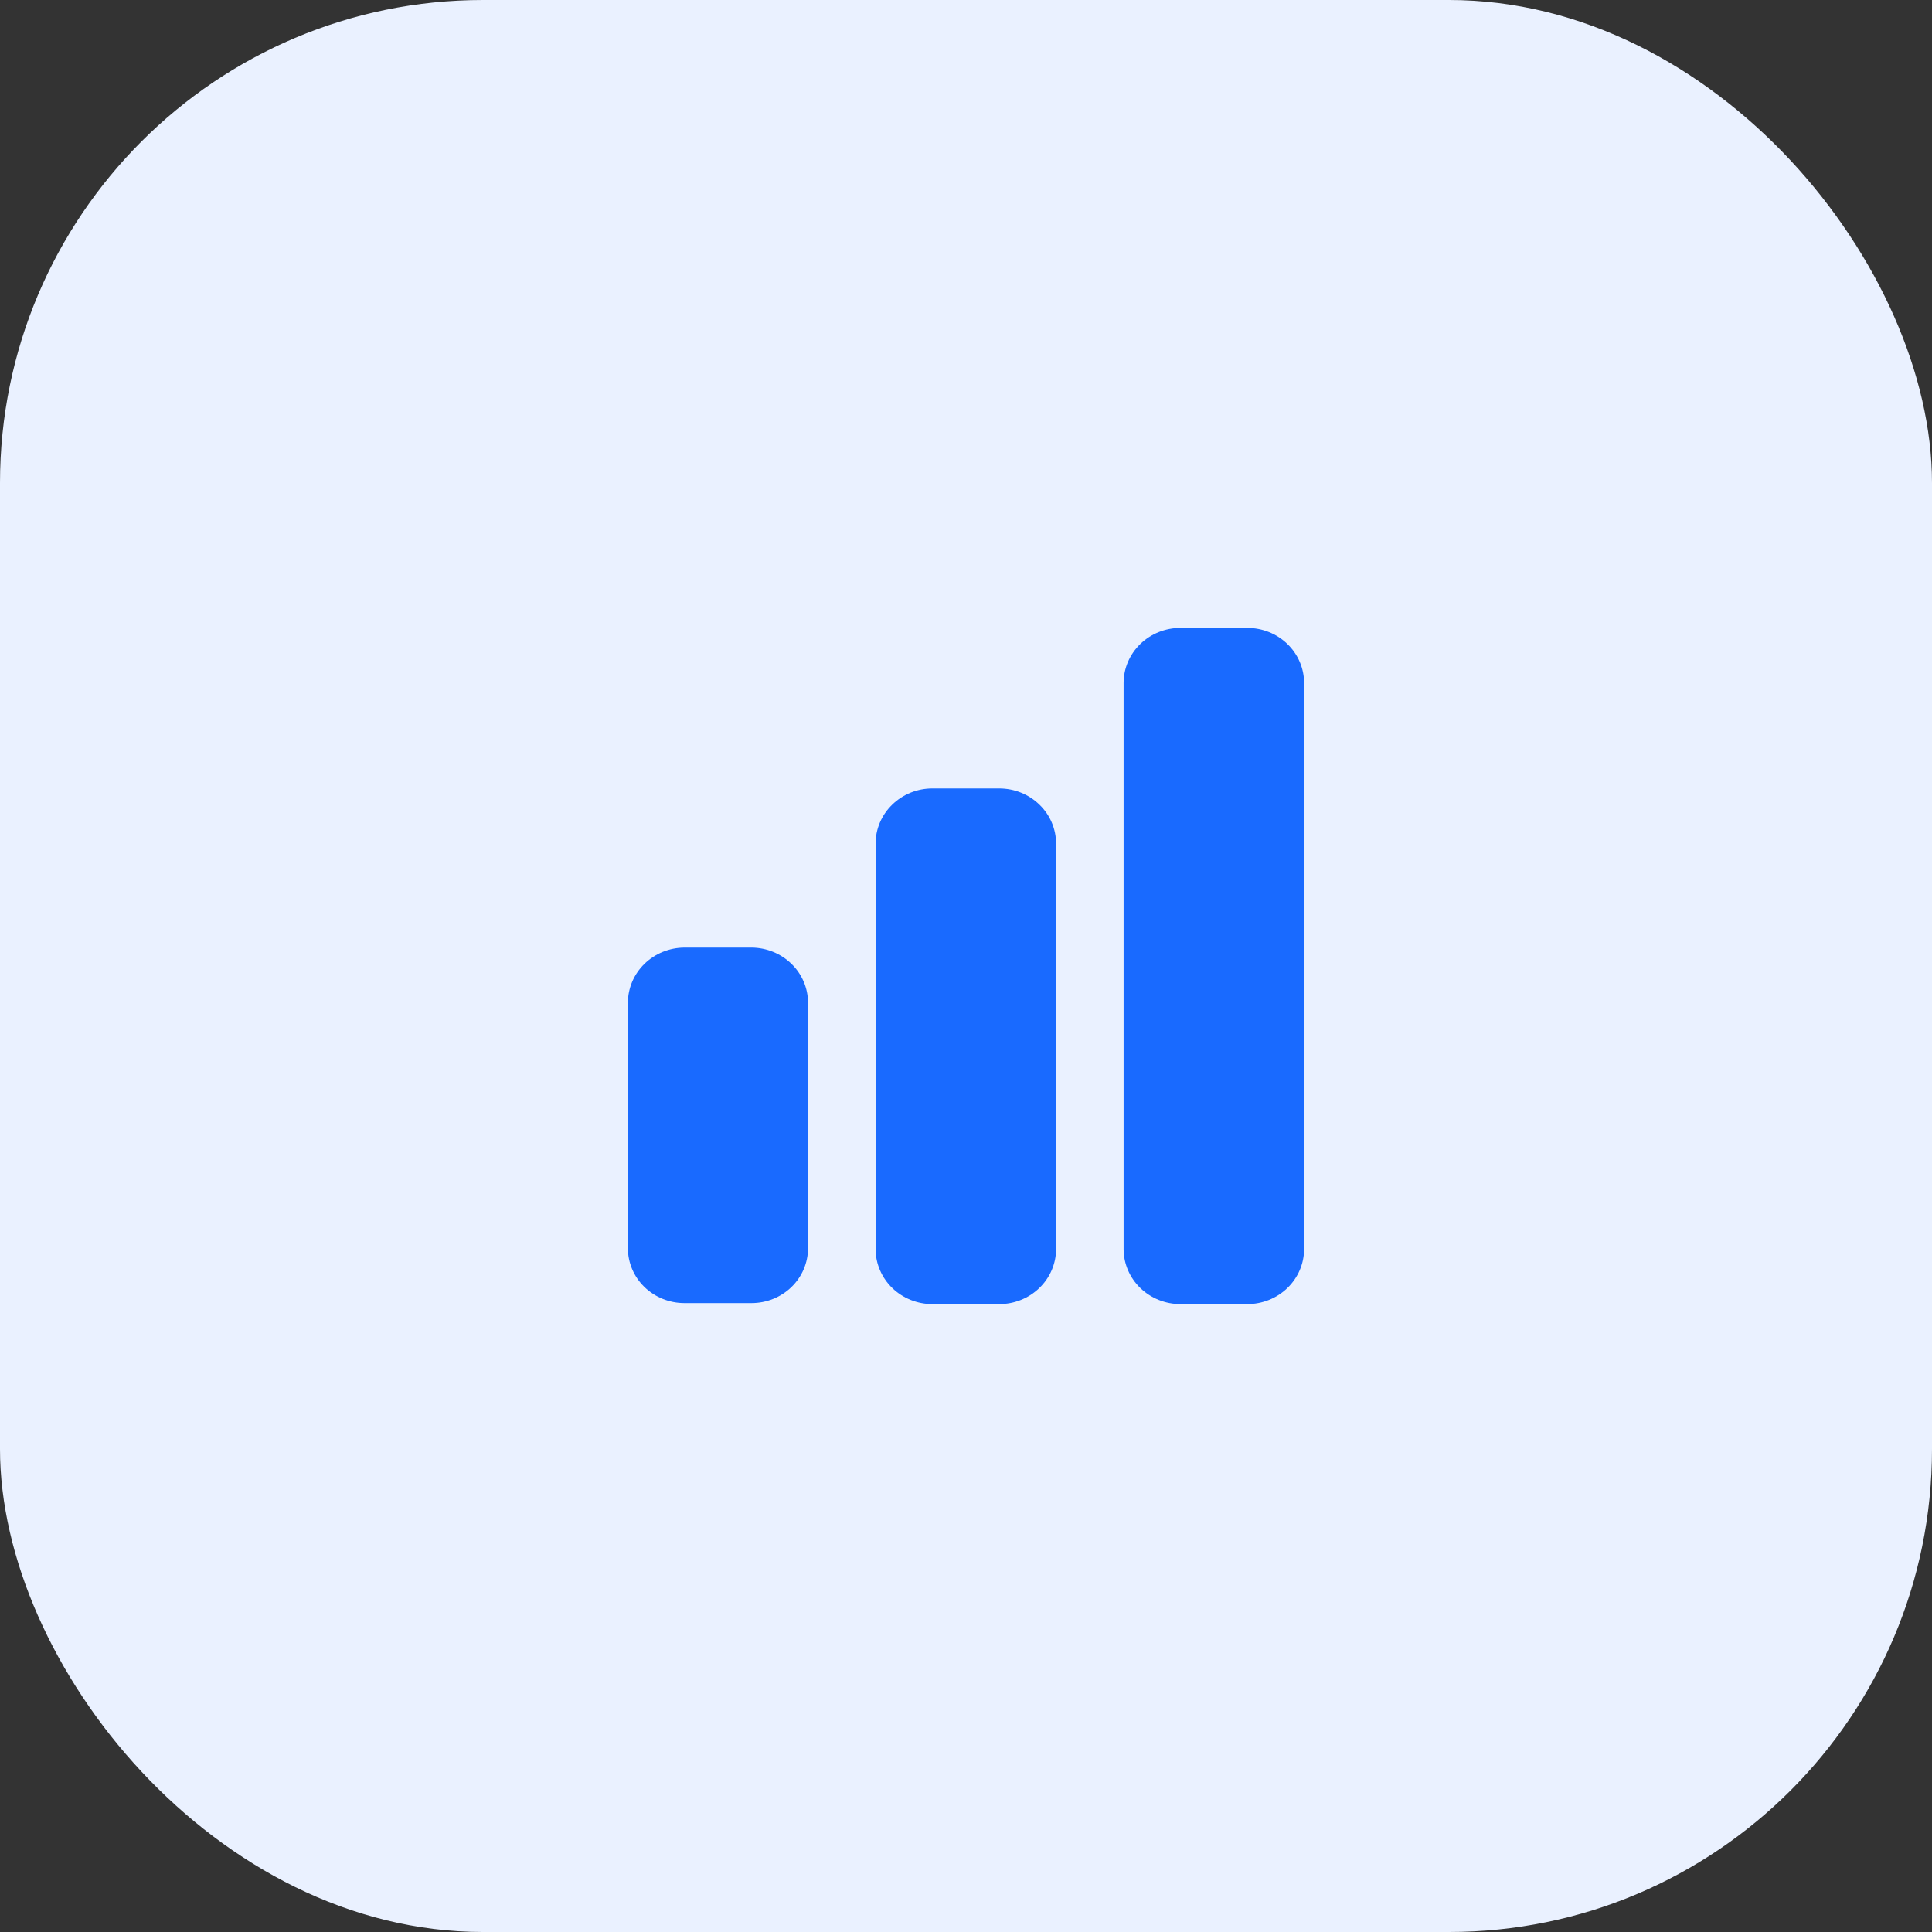 <?xml version="1.0" encoding="UTF-8"?> <svg xmlns="http://www.w3.org/2000/svg" width="40" height="40" viewBox="0 0 40 40" fill="none"><rect x="0" y="0" width="40" height="40" fill="#333333" stroke="none"/><rect width="40" height="40" rx="10" fill="#EAF1FF"></rect><g clip-path="url(#clip0_905_728)"><path d="M16.729 20.761V25.844C16.729 26.145 16.606 26.433 16.387 26.646C16.168 26.859 15.87 26.979 15.56 26.979H14.169C13.859 26.979 13.562 26.859 13.342 26.646C13.123 26.433 13 26.145 13 25.844V20.761C13 20.459 13.123 20.17 13.342 19.956C13.561 19.742 13.858 19.621 14.169 19.619H15.56C15.871 19.621 16.168 19.742 16.387 19.956C16.607 20.17 16.729 20.459 16.729 20.761ZM21.865 17.466V25.866C21.863 26.167 21.738 26.456 21.517 26.668C21.297 26.881 20.999 27 20.688 27H19.304C18.994 27 18.695 26.881 18.475 26.668C18.255 26.456 18.13 26.167 18.128 25.866V17.466C18.128 17.163 18.252 16.872 18.473 16.659C18.693 16.444 18.992 16.324 19.304 16.324H20.688C21 16.324 21.299 16.444 21.52 16.659C21.741 16.872 21.865 17.163 21.865 17.466ZM27 14.142V25.866C26.998 26.167 26.873 26.456 26.653 26.668C26.432 26.881 26.134 27 25.823 27H24.44C24.129 27 23.831 26.881 23.61 26.668C23.39 26.456 23.265 26.167 23.263 25.866V14.142C23.263 13.839 23.387 13.548 23.608 13.334C23.828 13.12 24.128 13 24.44 13H25.823C26.136 13 26.435 13.12 26.655 13.334C26.876 13.548 27 13.839 27 14.142Z" fill="#196AFF"></path></g><defs><clipPath id="clip0_905_728"><rect width="14" height="14" fill="white" transform="translate(13 13)"></rect></clipPath></defs></svg> 